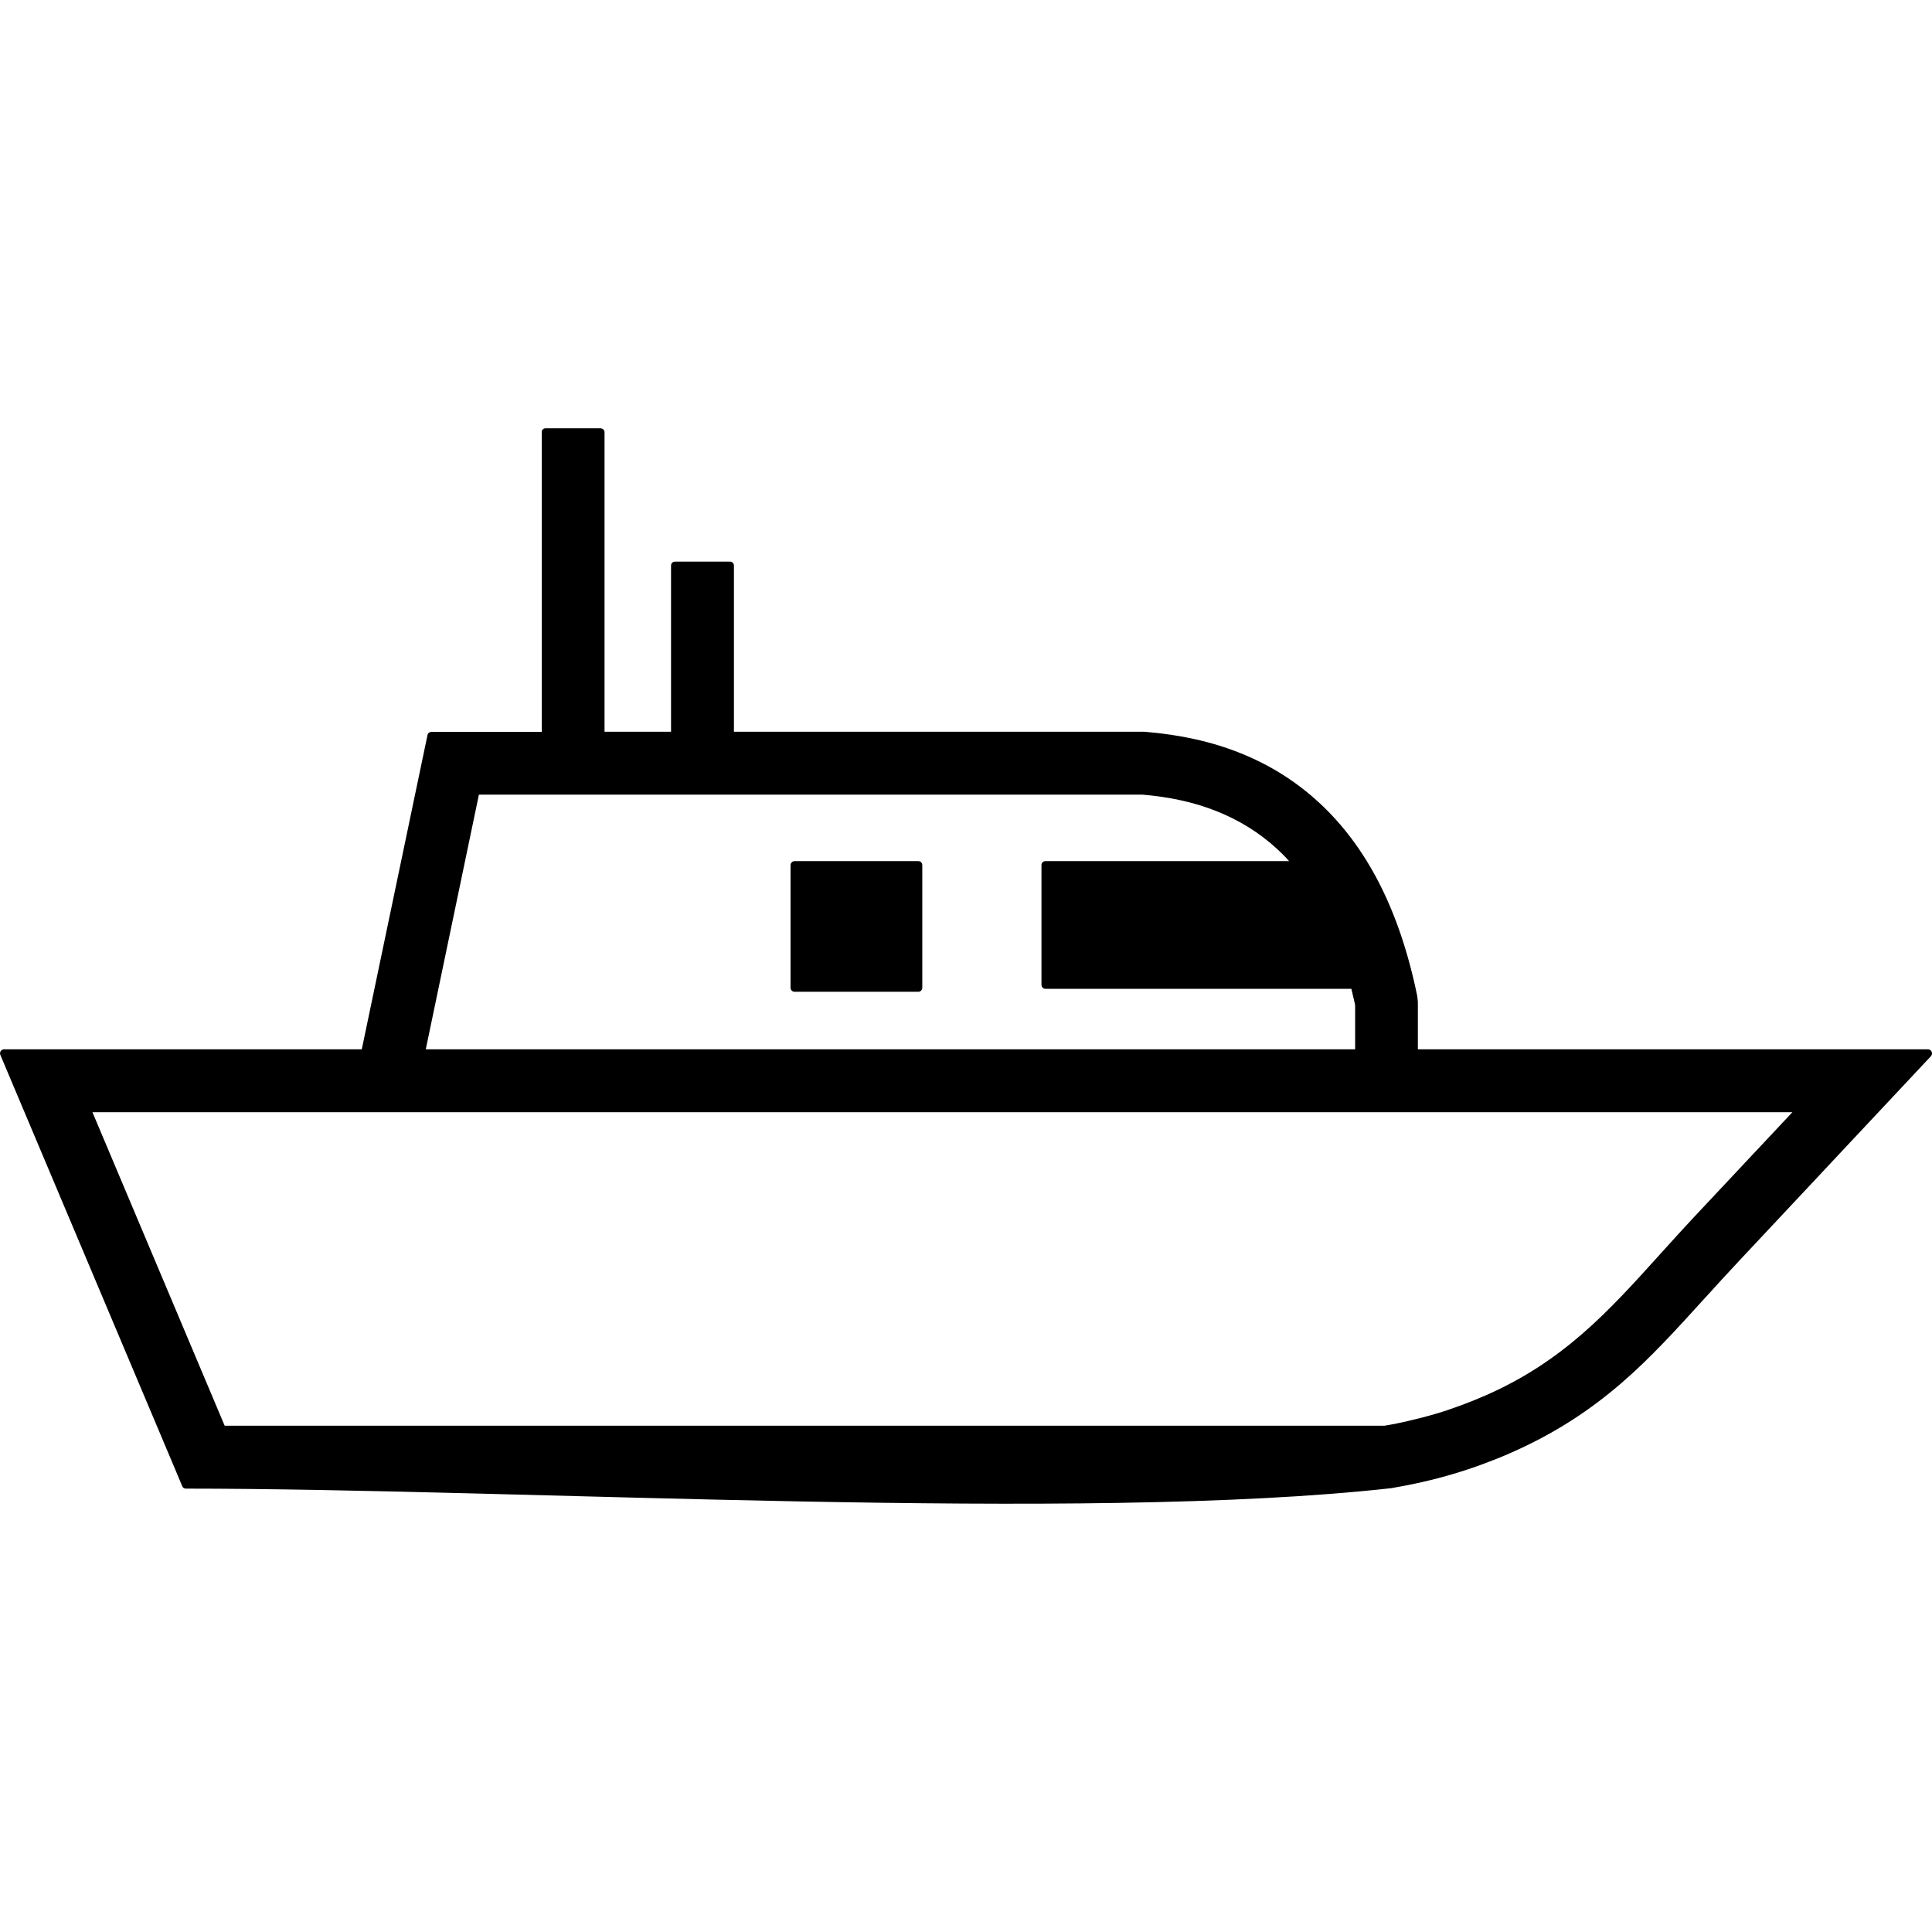 <?xml version="1.0" encoding="utf-8"?>

<!-- Скачано с сайта svg4.ru / Downloaded from svg4.ru -->
<svg fill="#000000" width="800px" height="800px" viewBox="0 -27.24 122.88 122.88" version="1.1" id="Layer_1" xmlns="http://www.w3.org/2000/svg" xmlns:xlink="http://www.w3.org/1999/xlink"  style="enable-background:new 0 0 122.88 68.39" xml:space="preserve">

<g>

<path d="M11.14,66.21L0.02,39.85c-0.05-0.13,0.01-0.28,0.14-0.33c0.03-0.01,0.07-0.02,0.1-0.02l22.75,0l4.18-19.99 c0.02-0.12,0.13-0.2,0.25-0.2l7.02,0V0.25C34.44,0.11,34.56,0,34.7,0h3.49c0.14,0,0.26,0.11,0.26,0.25V19.3h4.23V8.73 c0-0.14,0.11-0.25,0.26-0.25h3.49c0.14,0,0.25,0.11,0.25,0.25V19.3h26.05l0.16,0.01c2.15,0.18,4.16,0.61,6,1.35 c1.85,0.74,3.53,1.78,5.03,3.17c1.47,1.36,2.74,3.04,3.79,5.08c1.04,2.03,1.86,4.42,2.43,7.2l0.04,0.37l0,0.03l0,2.99h32.44 c0.14,0,0.26,0.11,0.26,0.26c0,0.07-0.03,0.14-0.08,0.19l-12.11,12.92c-0.92,0.98-1.56,1.69-2.18,2.37l-0.01,0.01 c-1.82,2-3.48,3.85-5.4,5.5c-1.93,1.66-4.11,3.13-6.93,4.38c-0.6,0.27-1.21,0.51-1.83,0.74c-0.62,0.23-1.24,0.44-1.89,0.63 c-0.63,0.19-1.28,0.36-1.94,0.51c-0.65,0.15-1.32,0.28-2.01,0.4c-19.74,2.21-55.22,0.03-76.68,0.03c-0.11,0-0.21-0.07-0.24-0.18 L11.14,66.21L11.14,66.21z M66.49,27.53h15.5l-0.19-0.21c-0.19-0.2-0.38-0.39-0.58-0.57c-1.13-1.04-2.42-1.83-3.85-2.4 c-1.43-0.57-3.02-0.91-4.72-1.05H30.46l-3.38,16.2h59.11v-2.81c-0.04-0.2-0.09-0.41-0.14-0.61l-0.1-0.43H66.49 c-0.14,0-0.25-0.11-0.25-0.26v-7.61C66.24,27.64,66.35,27.53,66.49,27.53L66.49,27.53z M50.54,27.53h7.87 c0.14,0,0.25,0.11,0.25,0.26v7.79c0,0.14-0.11,0.26-0.25,0.26h-7.87c-0.14,0-0.26-0.11-0.26-0.26v-7.79 C50.28,27.64,50.4,27.53,50.54,27.53L50.54,27.53z M5.88,43.5l8.41,19.94h73.76c0.55-0.09,1.09-0.2,1.63-0.33 c0.55-0.13,1.1-0.27,1.64-0.43c0.55-0.16,1.1-0.35,1.64-0.55c0.54-0.2,1.08-0.42,1.6-0.65c2.44-1.08,4.35-2.39,6.07-3.88 c1.73-1.5,3.26-3.19,4.92-5.03l1.16-1.28c0.38-0.41,0.74-0.81,1.07-1.16L114,43.5H5.88L5.88,43.5z"/>

</g>

</svg>
